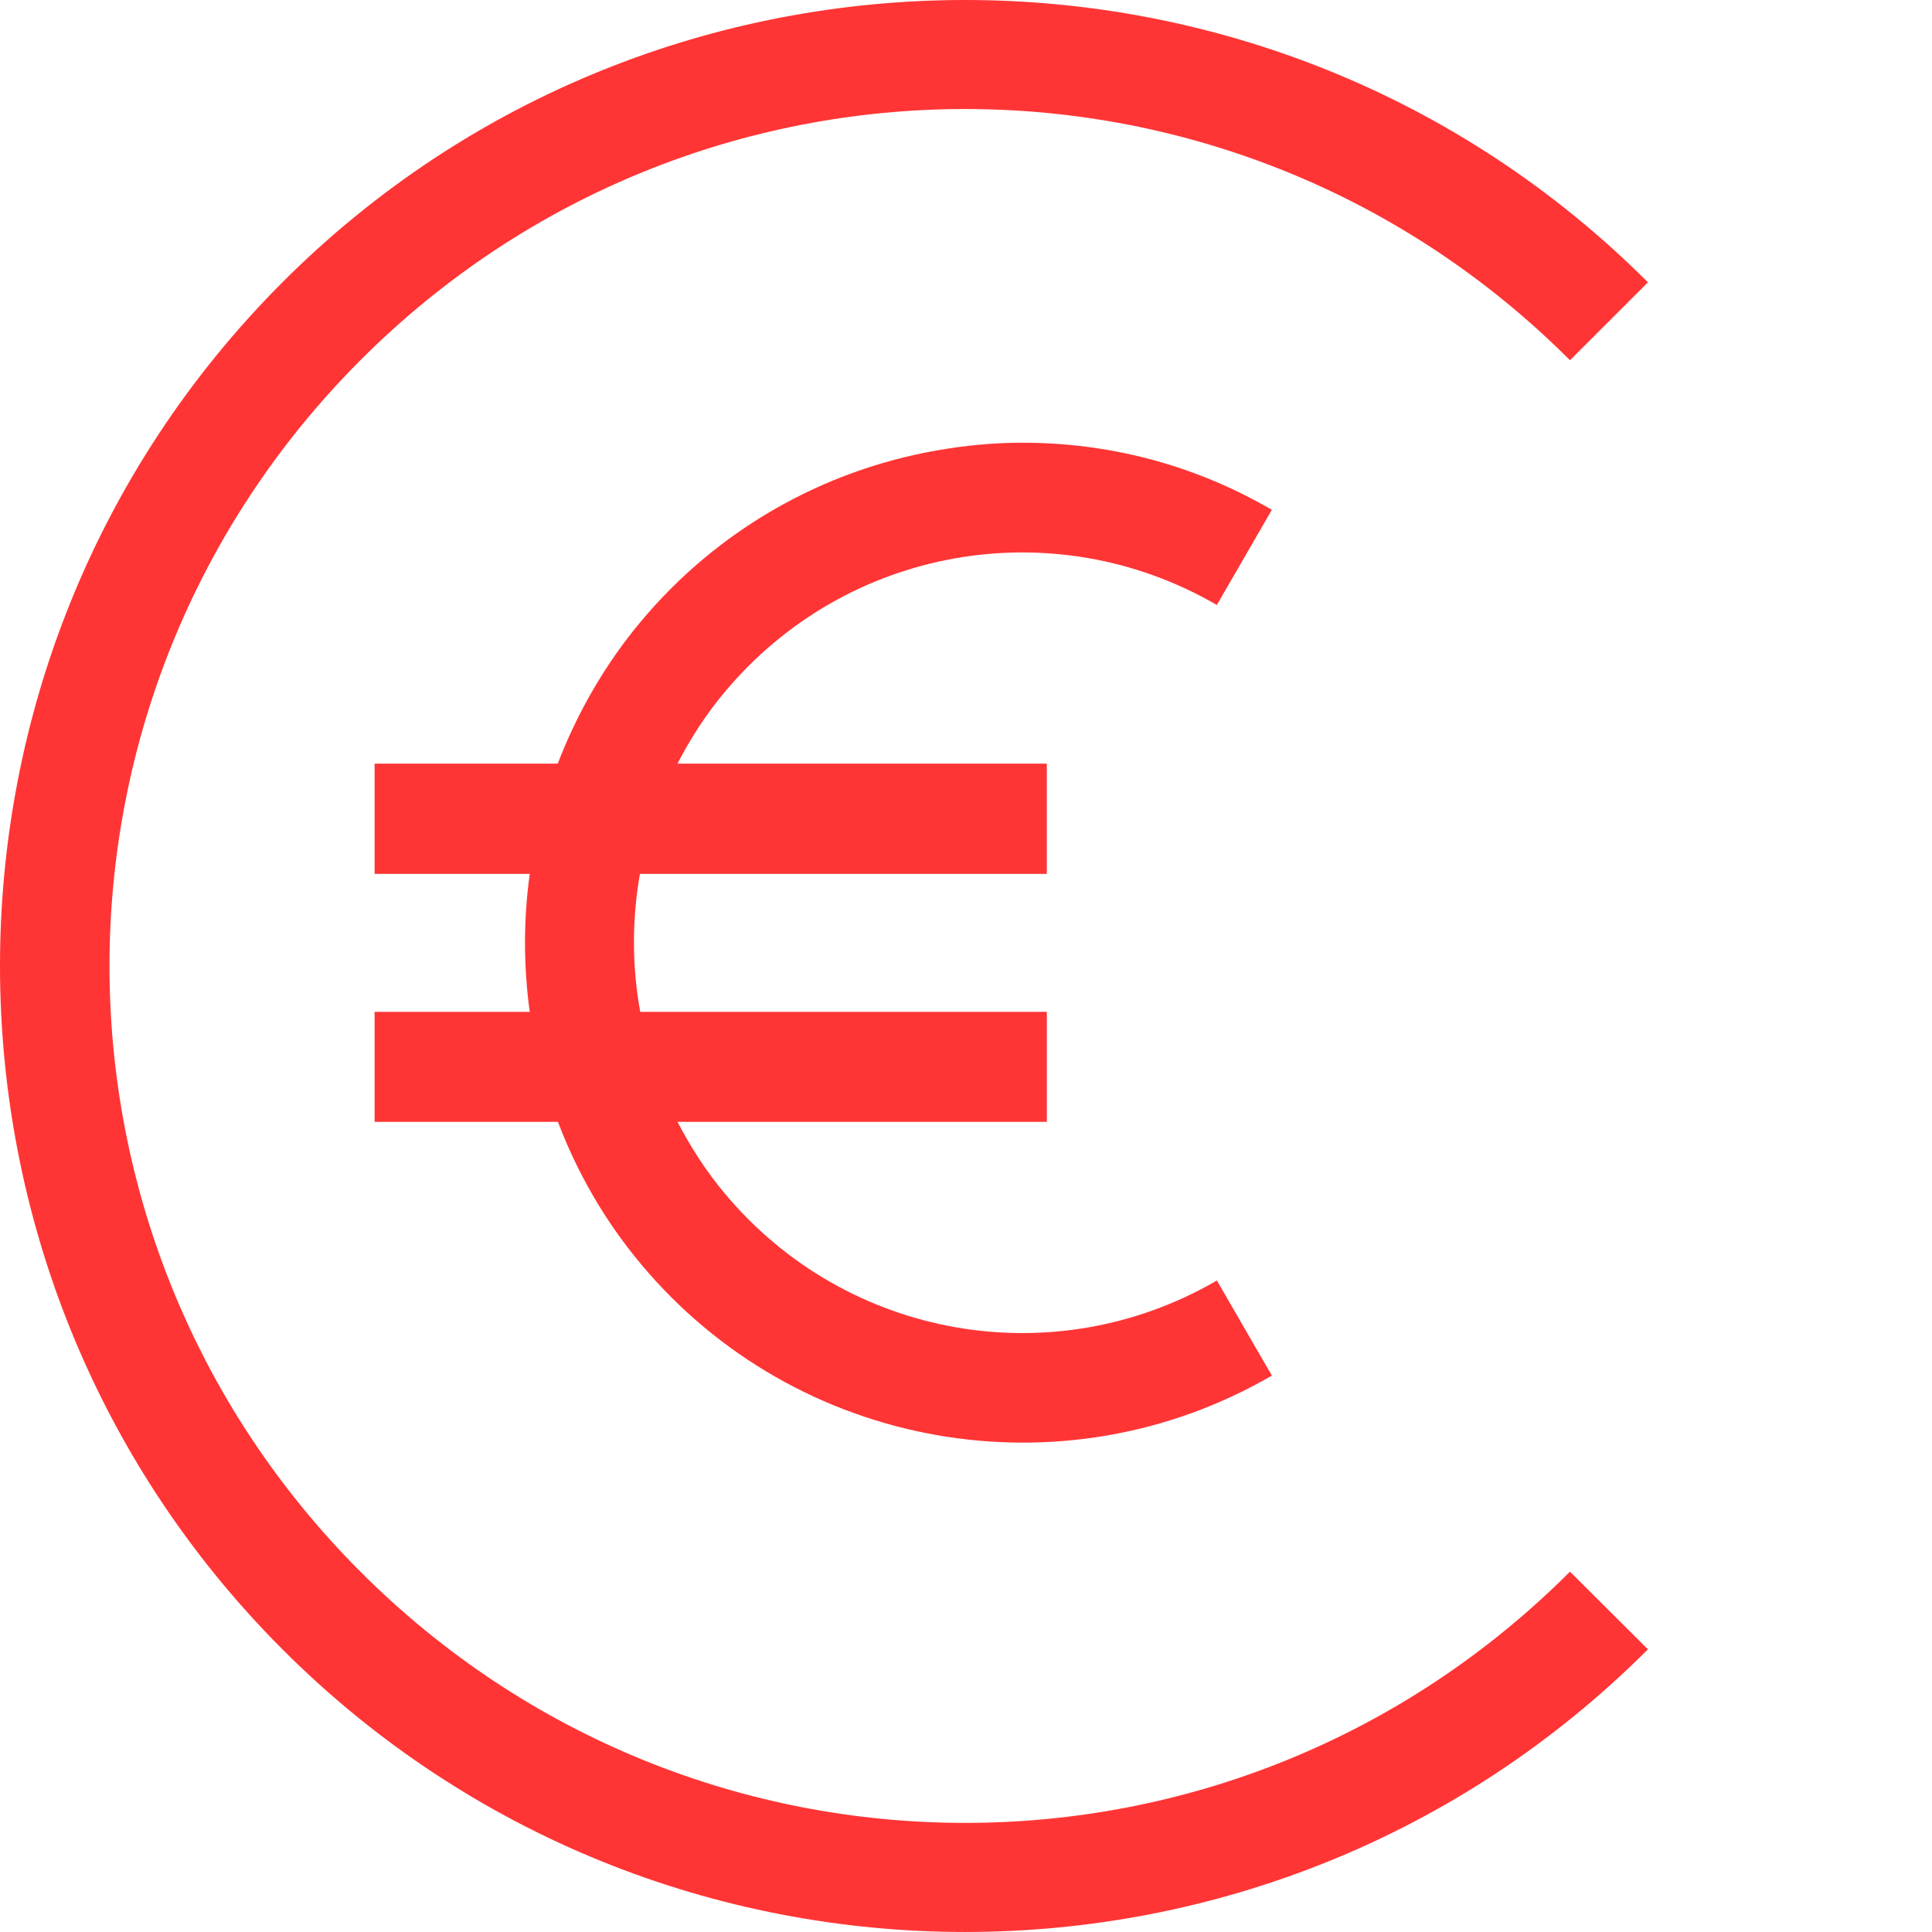 <svg width="90" height="90" viewBox="0 0 90 90" fill="none" xmlns="http://www.w3.org/2000/svg">
<path d="M13.157 13.15C-4.386 30.717 -4.386 59.264 13.157 76.832C30.691 94.388 59.222 94.388 76.767 76.832L73.136 73.213C57.541 88.819 32.37 88.819 16.788 73.213C1.205 57.608 1.205 32.389 16.788 16.782C32.367 1.178 57.541 1.178 73.136 16.782L76.767 13.152C67.99 4.373 56.462 0 44.957 0C33.441 0 21.923 4.373 13.157 13.15Z" fill="#FF3535"/>
<path d="M43.62 20.987C38.394 21.906 33.48 24.618 29.861 28.943C28.169 30.965 26.887 33.221 25.982 35.572H17.451V40.708H24.678C24.383 42.833 24.383 44.997 24.678 47.136H17.451V52.26H25.991C26.885 54.622 28.169 56.867 29.861 58.889C37.088 67.537 49.506 69.735 59.249 64.081L56.688 59.651C49.073 64.072 39.437 62.377 33.773 55.608C32.891 54.561 32.173 53.433 31.562 52.26H48.766V47.136H29.825C29.437 45.01 29.437 42.824 29.811 40.708H48.764V35.572H31.56C32.171 34.397 32.891 33.269 33.771 32.226C39.434 25.457 49.071 23.763 56.686 28.183L59.247 23.751C55.605 21.621 51.578 20.611 47.582 20.624C46.255 20.624 44.924 20.755 43.62 20.987Z" fill="#FF3535"/>
</svg>
